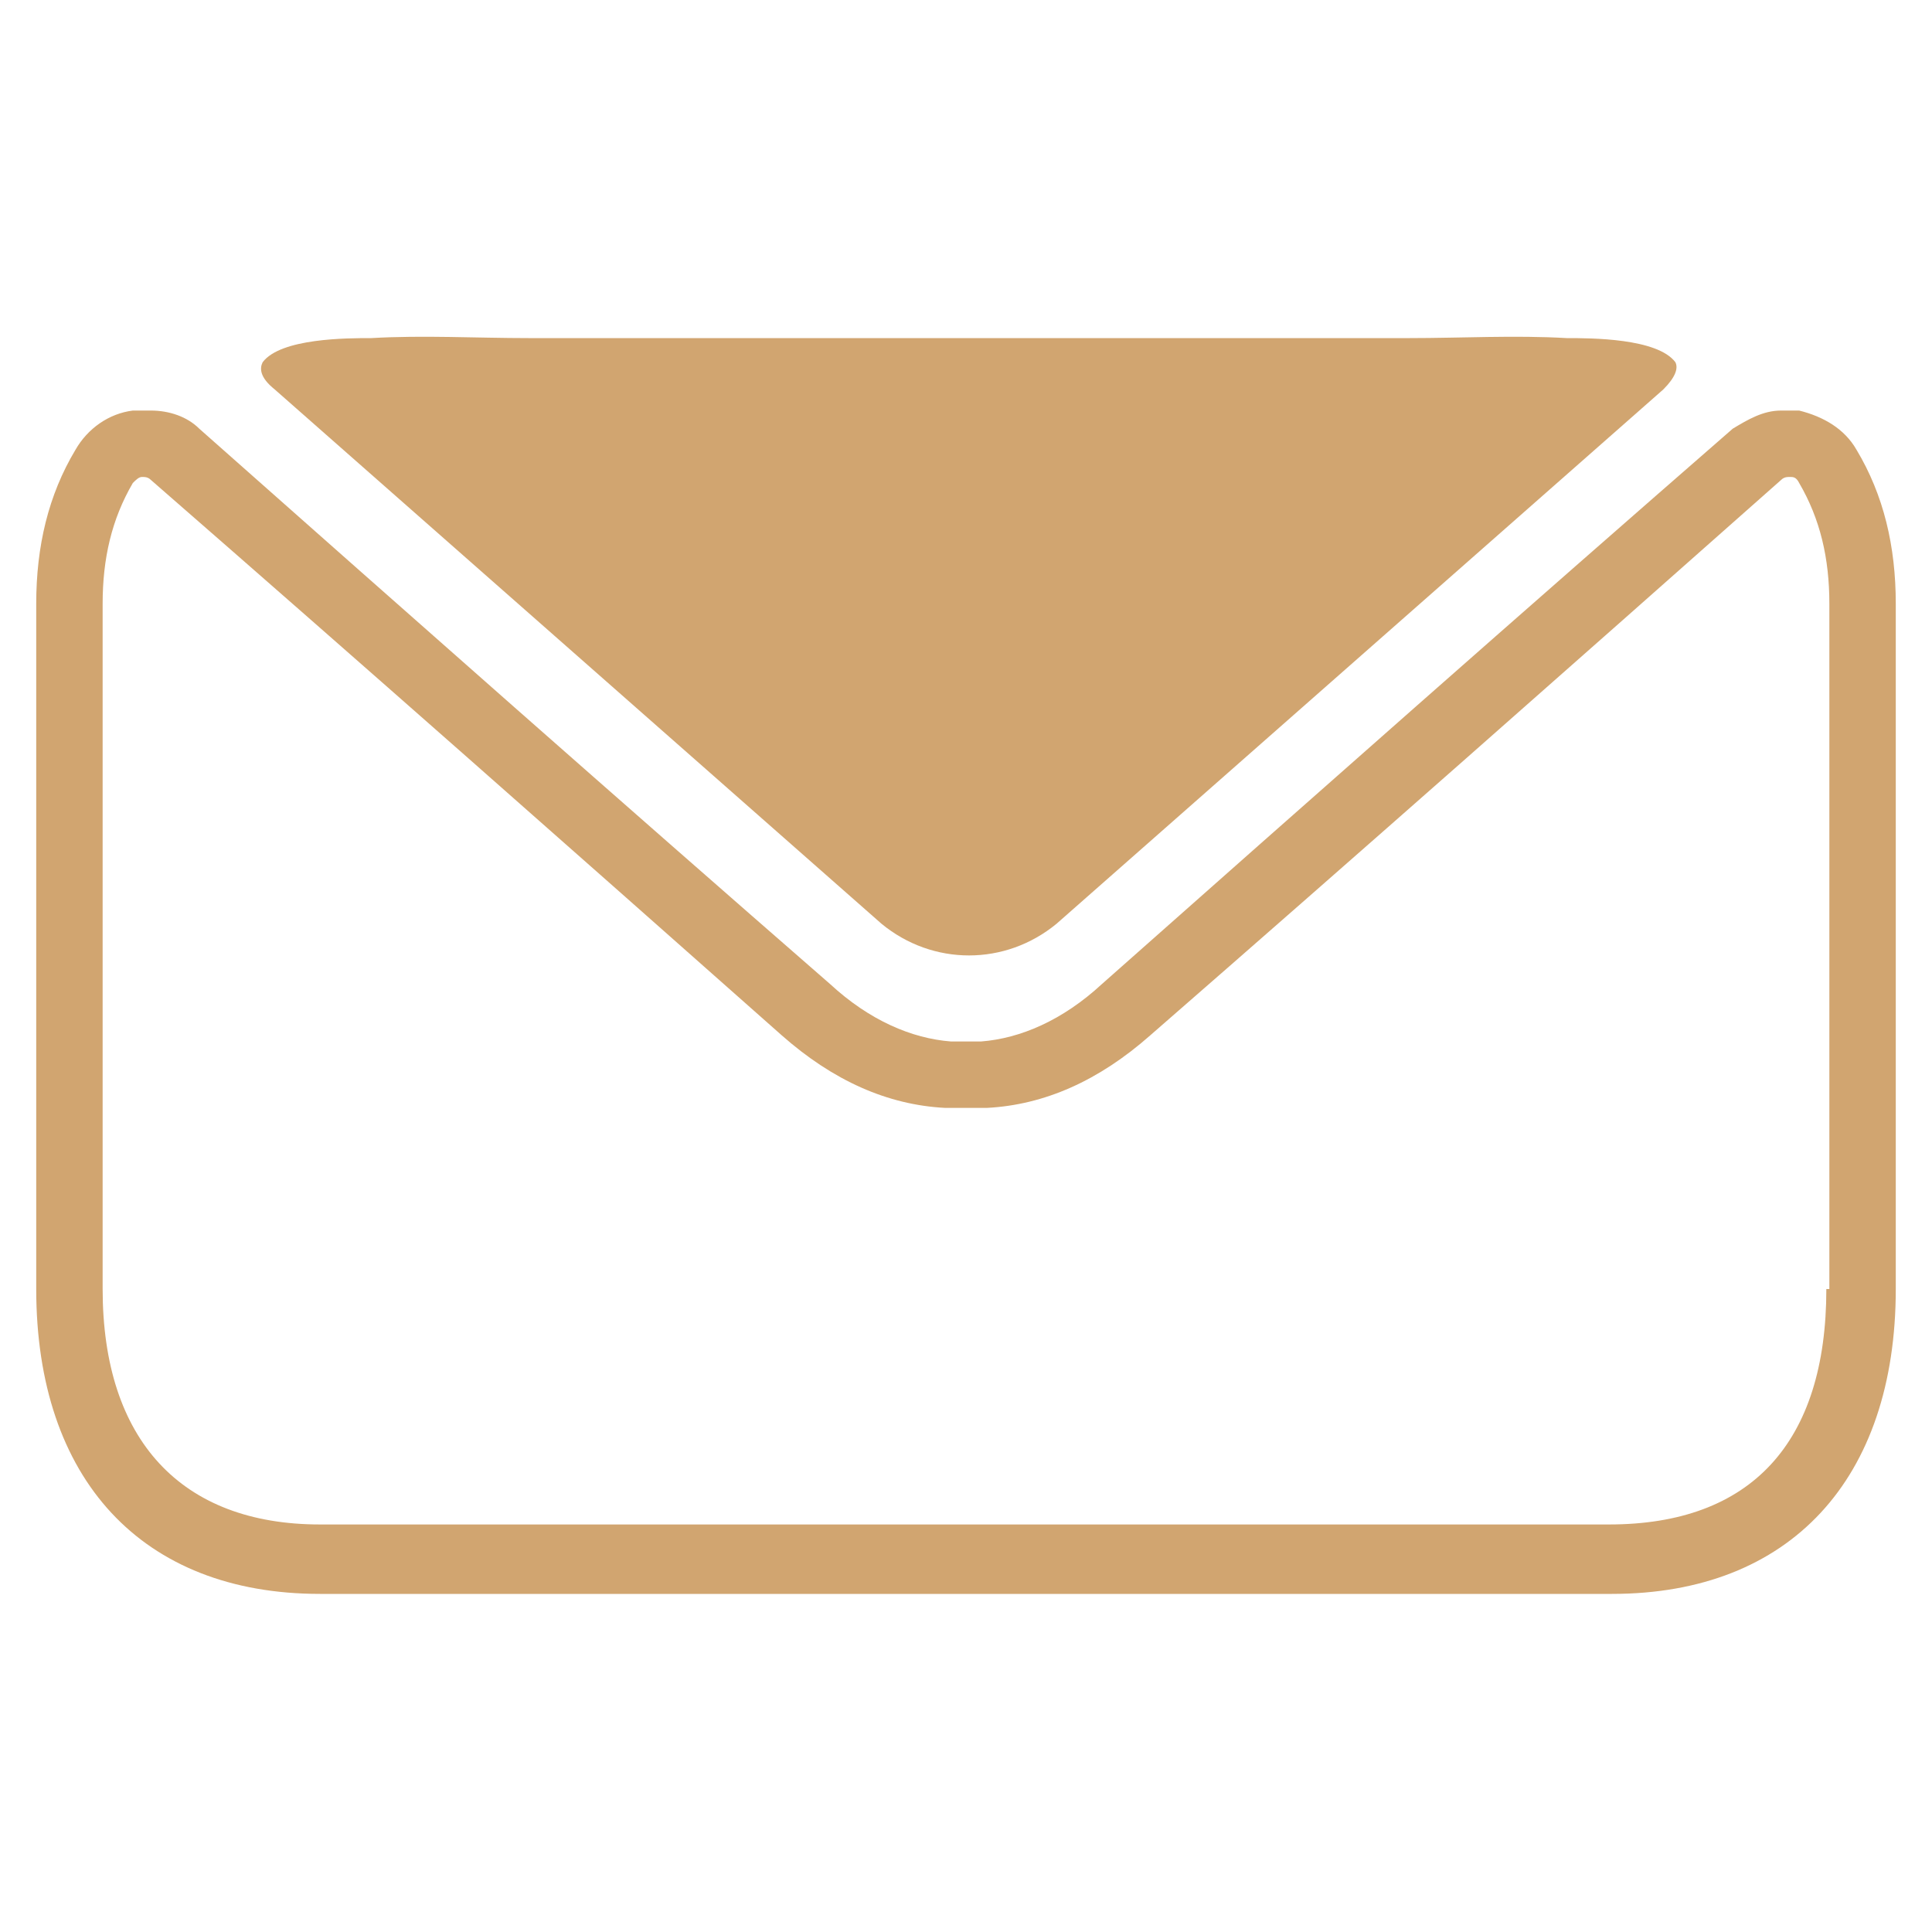 <svg xmlns="http://www.w3.org/2000/svg" xmlns:xlink="http://www.w3.org/1999/xlink" xmlns:svgjs="http://svgjs.com/svgjs" id="SvgjsSvg1011" width="288" height="288"><defs id="SvgjsDefs1012"></defs><g id="SvgjsG1013"><svg xmlns="http://www.w3.org/2000/svg" viewBox="0 0 64 64" width="288" height="288"><path fill="#d1a570" d="M61.5 14.9c-.4-.7-1.1-1.1-1.9-1.3H59c-.6 0-1.1.3-1.6.6-7 6.1-13.9 12.2-20.9 18.4-1.3 1.2-2.7 1.8-4 1.9h-1c-1.3-.1-2.7-.7-4-1.9-7-6.1-13.9-12.2-20.9-18.4-.4-.4-1-.6-1.6-.6H4.4c-.8.1-1.5.6-1.9 1.3-.9 1.5-1.3 3.2-1.3 5.1V42.7c0 6.3 3.5 10.1 9.4 10.1h42.8c5.9 0 9.4-3.8 9.4-10.1V20c0-1.9-.4-3.6-1.3-5.1zm-1 27.8c0 5.1-2.5 7.8-7.2 7.8H10.6c-4.6 0-7.2-2.8-7.2-7.8V20c0-1.5.3-2.8 1-4 .1-.1.2-.2.3-.2.1 0 .2 0 .3.1 7 6.1 13.9 12.2 20.9 18.4 1.7 1.5 3.5 2.3 5.4 2.4h1.4c1.9-.1 3.7-.9 5.4-2.4 7-6.1 13.9-12.2 20.9-18.4.1-.1.2-.1.3-.1.1 0 .2 0 .3.2.7 1.2 1 2.5 1 4V42.7z" class="color343433 svgShape"></path><path fill="#d1a570" d="M55.5 12c-.6-.8-2.8-.8-3.6-.8-1.7-.1-3.5 0-5.2 0H17.5c-1.7 0-3.5-.1-5.2 0-.8 0-3 0-3.6.8-.1.2-.1.5.4.9l20.1 17.7c1.7 1.4 4.1 1.4 5.8 0l20.1-17.7c.4-.4.5-.7.4-.9zM33 29.3l-.5.4" class="color343433 svgShape"></path></svg></g></svg>